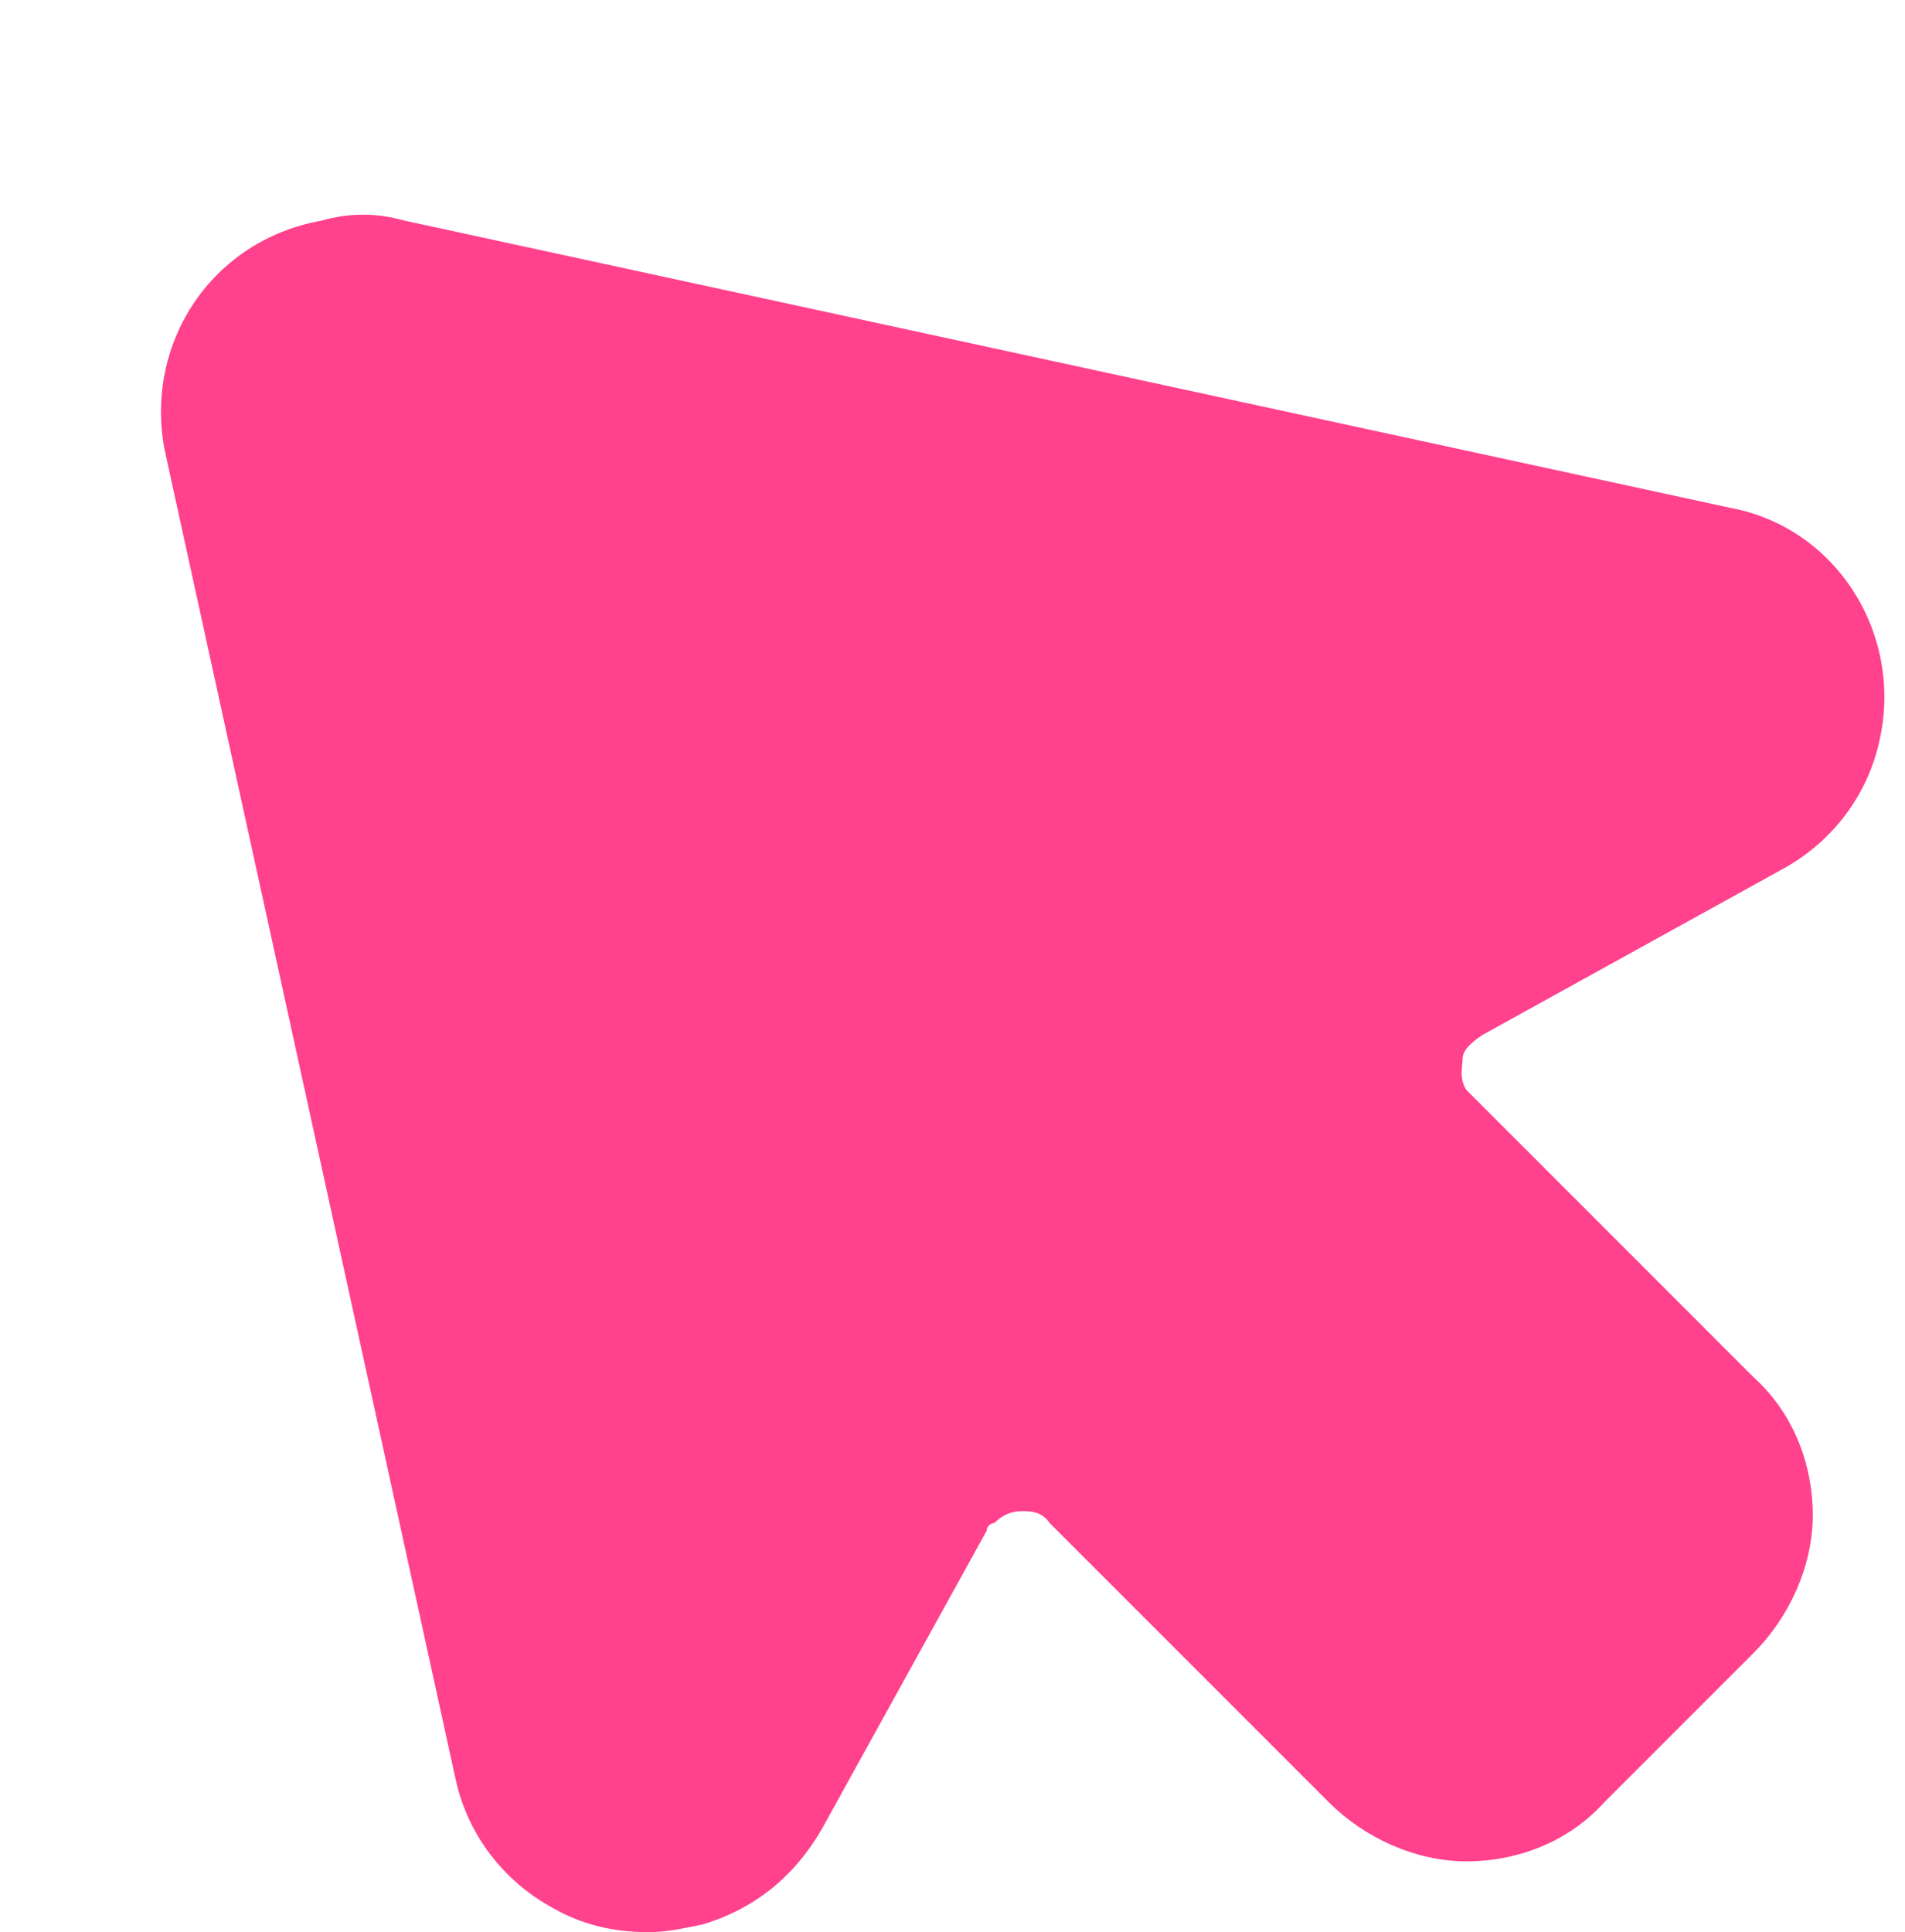 <svg width="71" height="72" viewBox="0 0 71 72" fill="none" xmlns="http://www.w3.org/2000/svg">
<g filter="url(#filter0_d)">
<path d="M0.127 8.724L10.977 58.282C11.417 60.334 12.737 62.094 14.643 63.12C15.669 63.707 16.842 64 18.162 64C18.895 64 19.481 63.853 20.215 63.707C22.121 63.12 23.587 61.947 24.613 60.188L30.771 49.045C30.771 48.898 30.918 48.751 31.064 48.751C31.504 48.312 31.944 48.312 32.091 48.312C32.384 48.312 32.824 48.312 33.117 48.751L43.527 59.161C44.847 60.481 46.753 61.361 48.659 61.361C50.565 61.361 52.471 60.628 53.791 59.161L59.362 53.59C60.682 52.27 61.562 50.364 61.562 48.458C61.562 46.552 60.828 44.646 59.362 43.327L48.952 32.916L48.659 32.623C48.366 32.183 48.512 31.743 48.512 31.45C48.512 31.157 48.806 30.864 49.245 30.57L60.389 24.412C62.295 23.386 63.614 21.627 64.054 19.574C64.934 15.615 62.441 11.656 58.483 10.923L9.071 0.22C8.045 -0.073 7.019 -0.073 5.992 0.22C1.887 0.953 -0.606 4.765 0.127 8.724Z" fill="#FF418E"/>
</g>
<defs>
<filter id="filter0_d" x="0" y="0" width="70.231" height="72" filterUnits="userSpaceOnUse" color-interpolation-filters="sRGB">
<feFlood flood-opacity="0" result="BackgroundImageFix"/>
<feColorMatrix in="SourceAlpha" type="matrix" values="0 0 0 0 0 0 0 0 0 0 0 0 0 0 0 0 0 0 127 0"/>
<feOffset dx="6" dy="8"/>
<feColorMatrix type="matrix" values="0 0 0 0 0.138 0 0 0 0 0 0 0 0 0 0.362 0 0 0 1 0"/>
<feBlend mode="normal" in2="BackgroundImageFix" result="effect1_dropShadow"/>
<feBlend mode="normal" in="SourceGraphic" in2="effect1_dropShadow" result="shape"/>
</filter>
</defs>
</svg>
